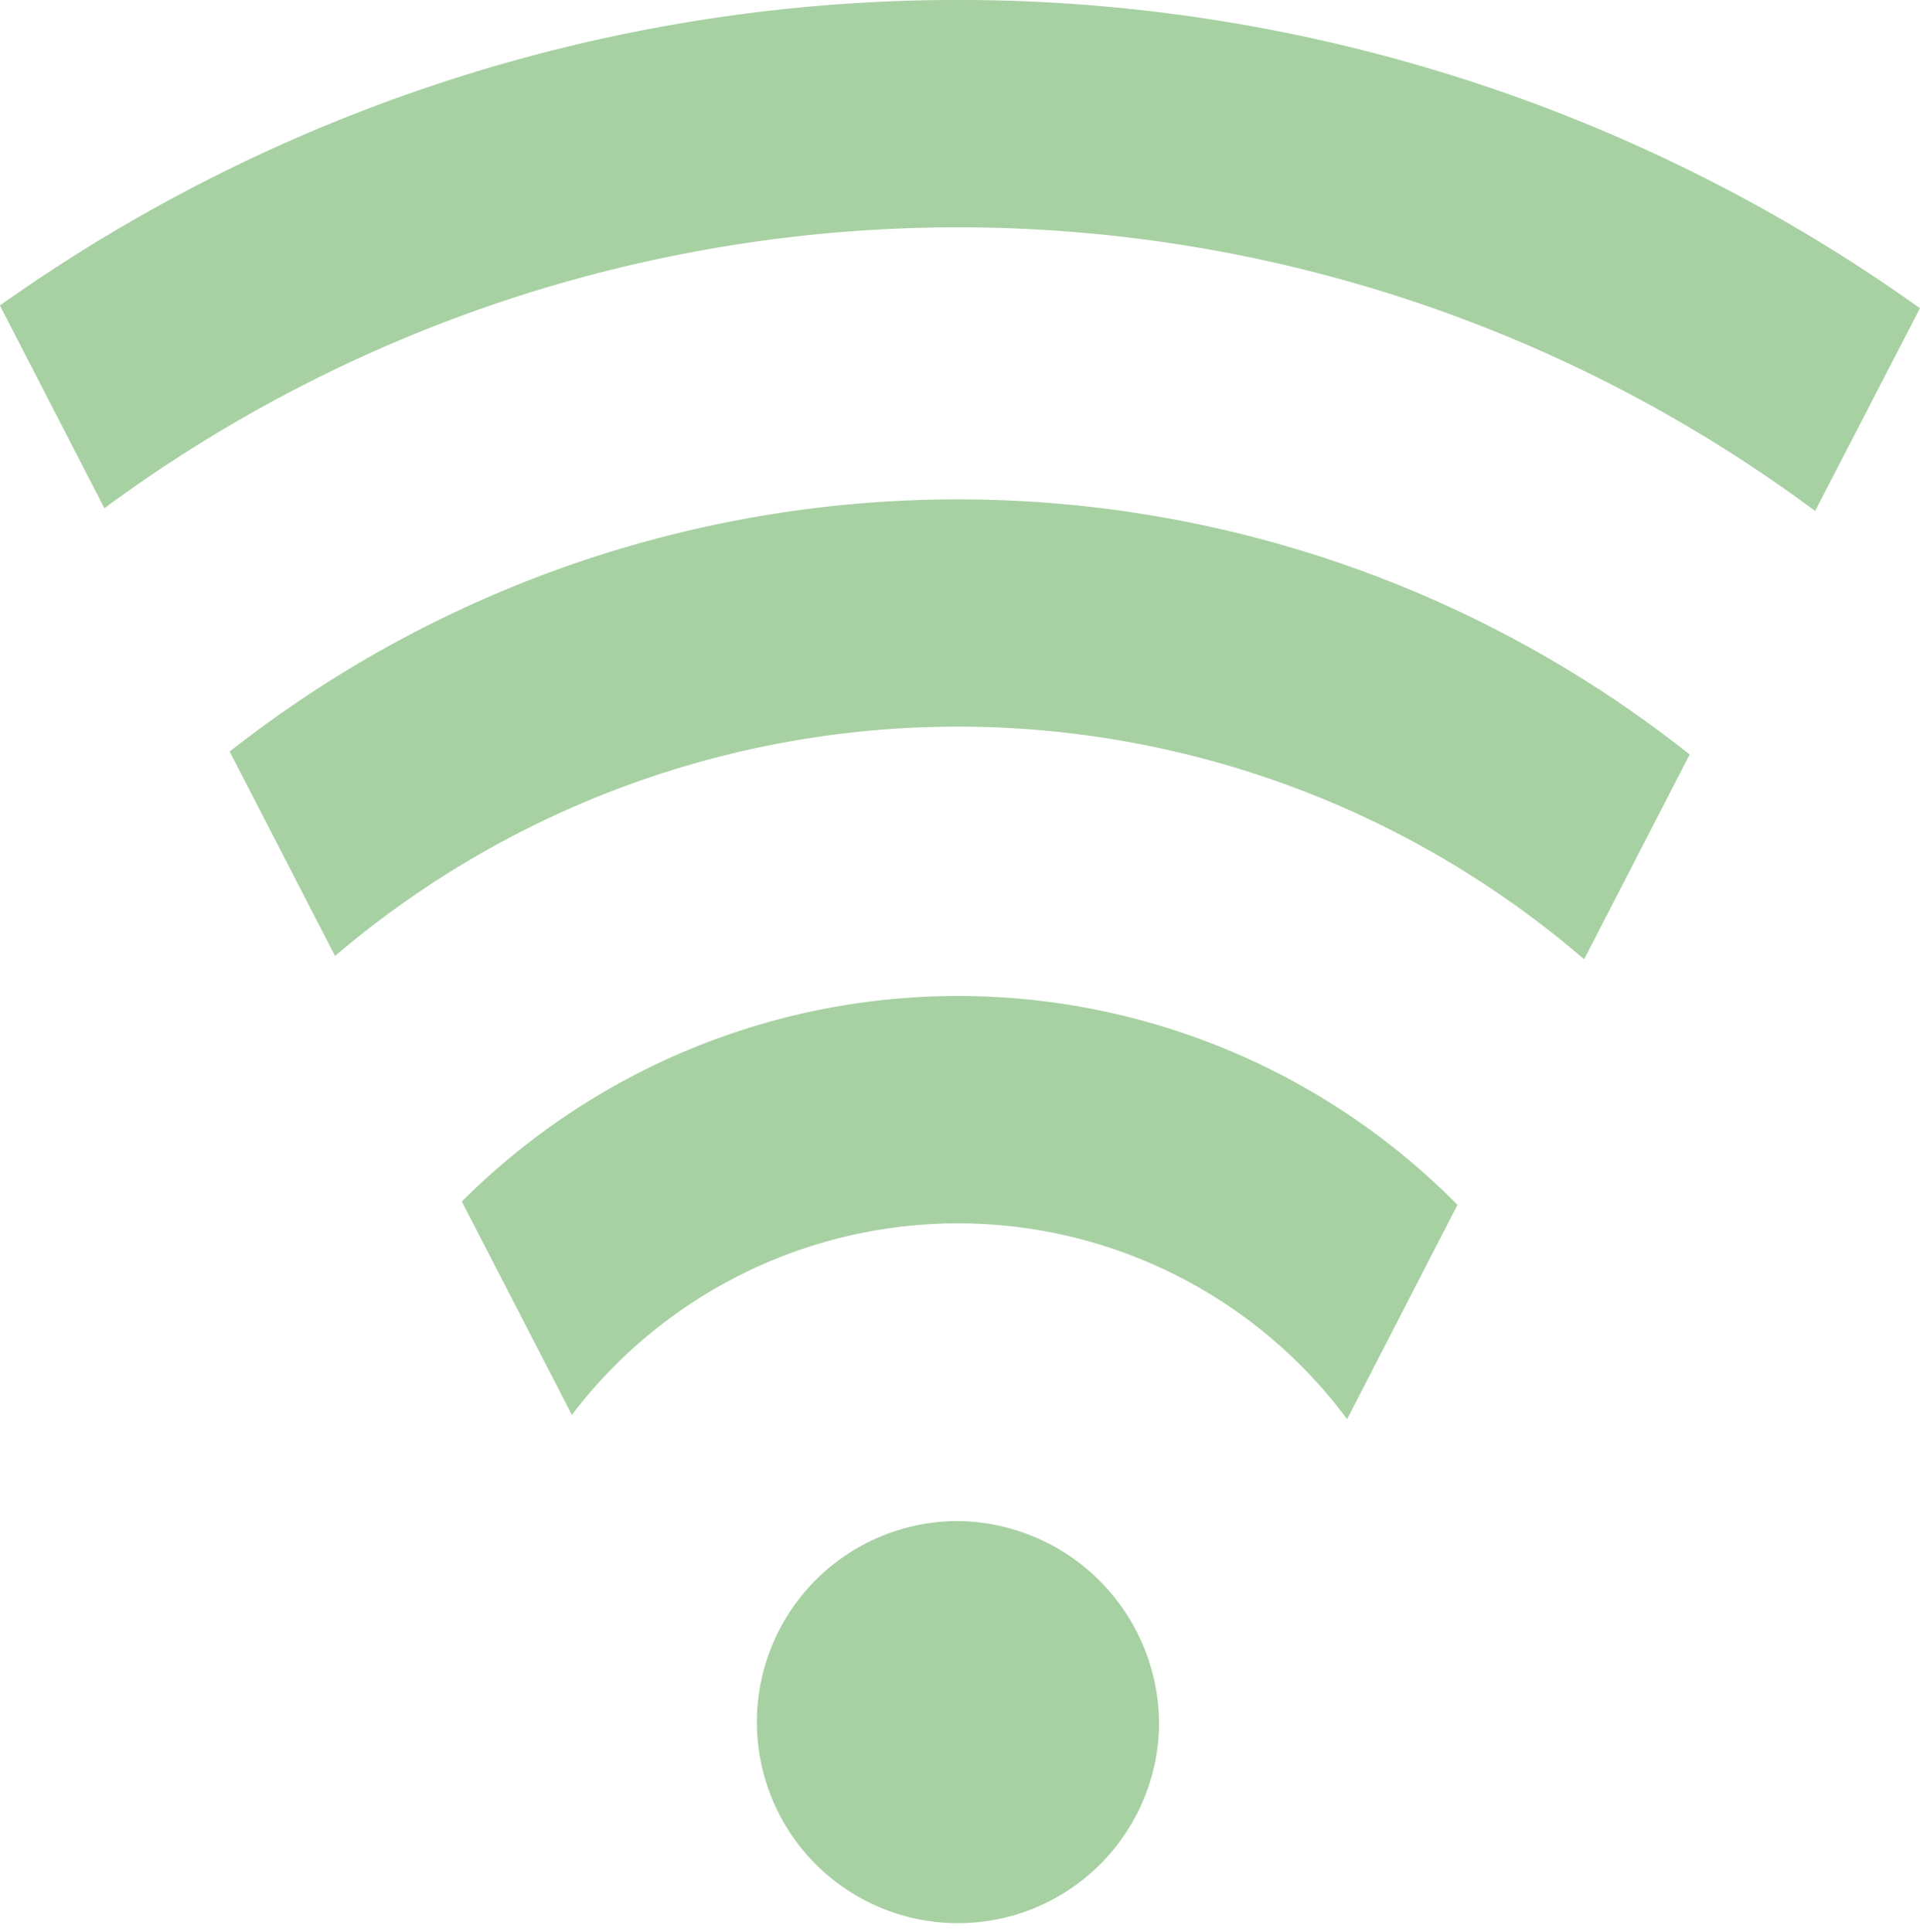 <?xml version="1.0" encoding="UTF-8"?>
<svg xmlns="http://www.w3.org/2000/svg" width="69.698" height="70.15" viewBox="0 0 69.698 70.15">
  <g id="Gruppe_993" data-name="Gruppe 993" transform="translate(0 0)">
    <path id="Pfad_53" data-name="Pfad 53" d="M132.505,164.067A7.3,7.3,0,1,1,125.2,156.6a7.385,7.385,0,0,1,7.306,7.464" transform="translate(-90.431 -101.376)" fill="#a7d1a2"></path>
    <path id="Pfad_54" data-name="Pfad 54" d="M115.266,162.128a52.161,52.161,0,0,1,62.1.1l3.807-7.361a60.07,60.07,0,0,0-69.7-.1Z" transform="translate(-111.476 -143.676)" fill="#a7d1a2"></path>
    <path id="Pfad_55" data-name="Pfad 55" d="M117.252,164.5a34.837,34.837,0,0,1,45.342.12l3.832-7.434a42.73,42.73,0,0,0-53-.107Z" transform="translate(-105.089 -129.792)" fill="#a7d1a2"></path>
    <path id="Pfad_56" data-name="Pfad 56" d="M119.395,167.349a17.594,17.594,0,0,1,28.141.154l4.007-7.78a25.467,25.467,0,0,0-36.143-.12Z" transform="translate(-98.635 -115.979)" fill="#a7d1a2"></path>
  </g>
</svg>
